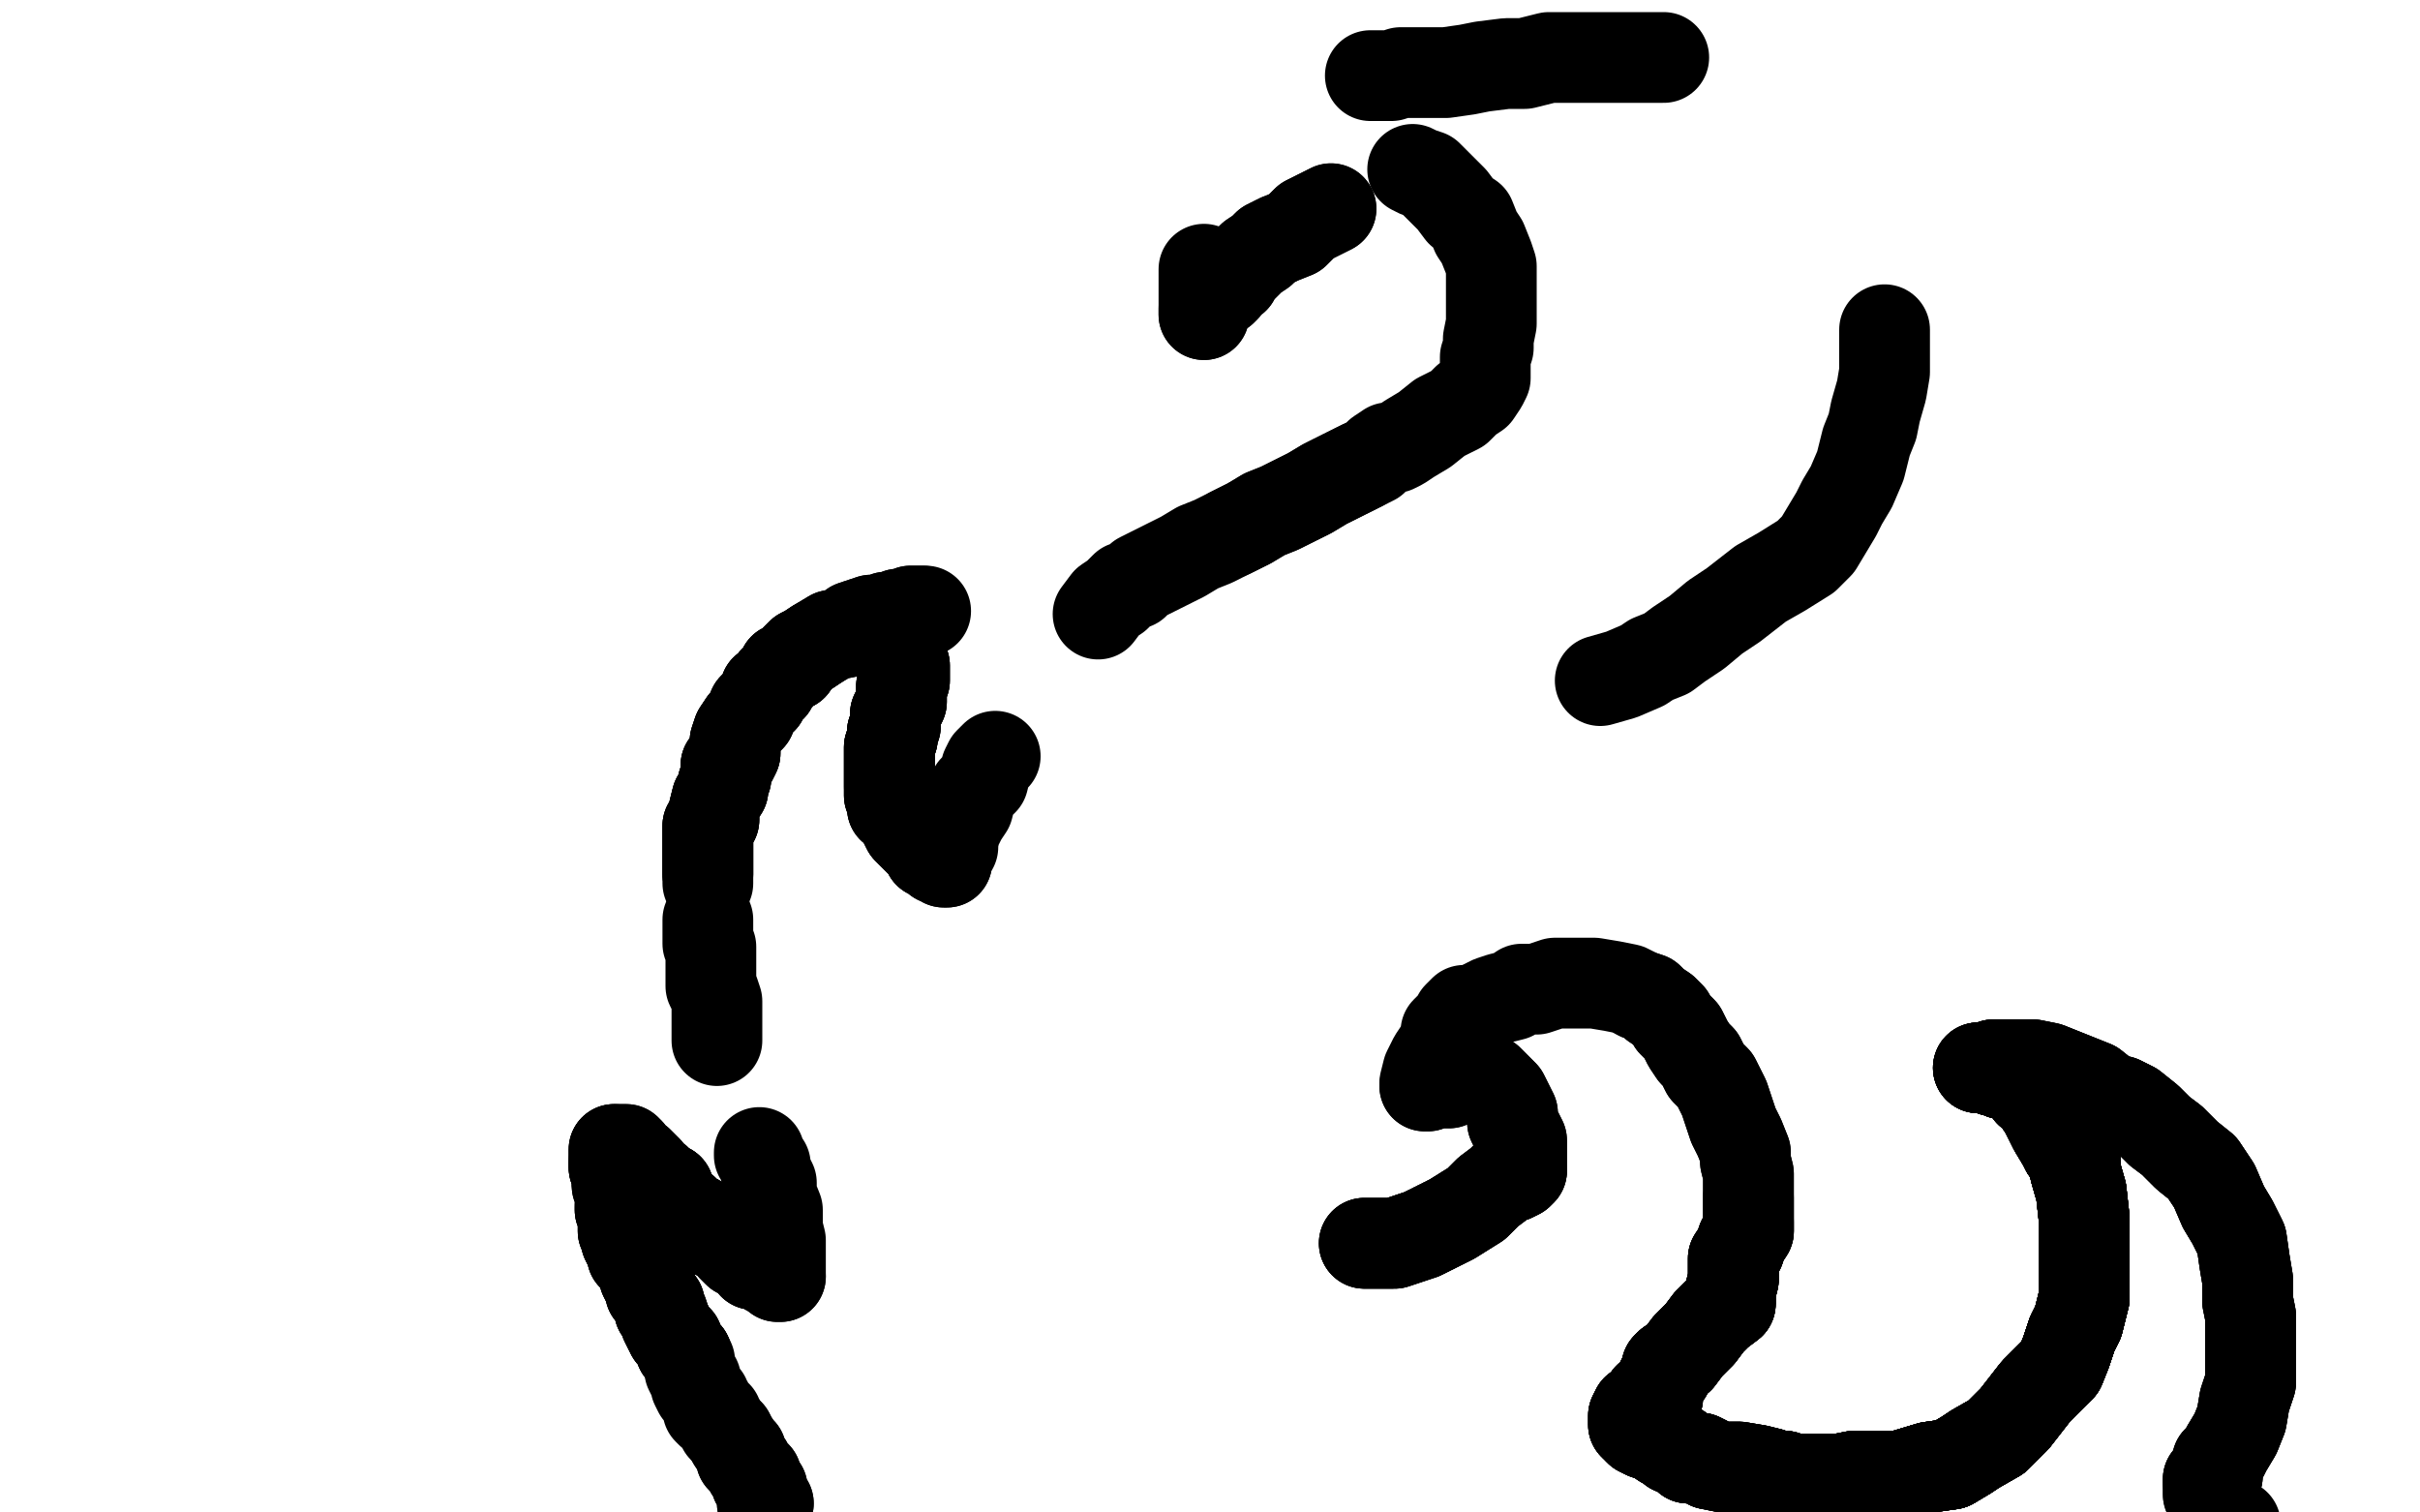 <?xml version="1.0" standalone="no"?>
<!DOCTYPE svg PUBLIC "-//W3C//DTD SVG 1.1//EN"
"http://www.w3.org/Graphics/SVG/1.1/DTD/svg11.dtd">

<svg width="800" height="500" version="1.1" xmlns="http://www.w3.org/2000/svg" xmlns:xlink="http://www.w3.org/1999/xlink" style="stroke-antialiasing: false"><desc>This SVG has been created on https://colorillo.com/</desc><rect x='0' y='0' width='800' height='500' style='fill: rgb(255,255,255); stroke-width:0' /><polyline points="254,497 253,497 252,497 252,495 252,494 252,493 252,492 251,491 250,490 250,488 249,487 248,486 247,484 245,482 245,480 244,479 242,476 241,474" style="fill: none; stroke: #000000; stroke-width: 30; stroke-linejoin: round; stroke-linecap: round; stroke-antialiasing: false; stroke-antialias: 0; opacity: 1.0"/>
<polyline points="254,497 253,497 252,497 252,495 252,494 252,493 252,492 251,491 250,490 250,488 249,487 248,486 247,484 245,482 245,480 244,479 242,476 241,474 239,472 238,470 237,469 237,468 235,467 234,466 234,465 234,464 233,463 233,462 232,461 231,460 230,458 230,456 229,455 228,453 228,452 228,450 227,448 225,446" style="fill: none; stroke: #000000; stroke-width: 30; stroke-linejoin: round; stroke-linecap: round; stroke-antialiasing: false; stroke-antialias: 0; opacity: 1.0"/>
<polyline points="227,448 225,446 224,443 222,441 221,439 220,437 219,434 218,433 218,431 217,430 216,428 215,427 215,425 214,424 213,422 213,420 212,418 211,416 209,415 209,414 208,412 207,410 207,408 206,407 206,406 206,405 206,404 206,402 206,401 206,400 205,400 205,399" style="fill: none; stroke: #000000; stroke-width: 30; stroke-linejoin: round; stroke-linecap: round; stroke-antialiasing: false; stroke-antialias: 0; opacity: 1.0"/>
<polyline points="227,448 225,446 224,443 222,441 221,439 220,437 219,434 218,433 218,431 217,430 216,428 215,427 215,425 214,424 213,422 213,420 212,418 211,416 209,415 209,414 208,412 207,410 207,408 206,407 206,406 206,405 206,404 206,402 206,401 206,400 205,400 205,399 205,397 205,396 205,395 205,394 205,393 204,392 204,391 204,390 204,388 204,387 203,386 203,385 203,384" style="fill: none; stroke: #000000; stroke-width: 30; stroke-linejoin: round; stroke-linecap: round; stroke-antialiasing: false; stroke-antialias: 0; opacity: 1.0"/>
<polyline points="227,448 225,446 224,443 222,441 221,439 220,437 219,434 218,433 218,431 217,430 216,428 215,427 215,425 214,424 213,422 213,420 212,418 211,416 209,415 209,414 208,412 207,410 207,408 206,407 206,406 206,405 206,404 206,402 206,401 206,400 205,400 205,399 205,397 205,396 205,395 205,394 205,393 204,392 204,391 204,390 204,388 204,387 203,386 203,385 203,384 203,383 203,382 203,381 203,380" style="fill: none; stroke: #000000; stroke-width: 30; stroke-linejoin: round; stroke-linecap: round; stroke-antialiasing: false; stroke-antialias: 0; opacity: 1.0"/>
<polyline points="204,391 204,390 204,388 204,387 203,386 203,385 203,384 203,383 203,382 203,381 203,380 204,380 205,380 206,380 207,380 208,381 208,383 211,384 212,385 214,387 215,389 217,390 217,392 219,392 221,393 221,394 221,396 222,397 223,398 224,399 225,400" style="fill: none; stroke: #000000; stroke-width: 30; stroke-linejoin: round; stroke-linecap: round; stroke-antialiasing: false; stroke-antialias: 0; opacity: 1.0"/>
<polyline points="204,391 204,390 204,388 204,387 203,386 203,385 203,384 203,383 203,382 203,381 203,380 204,380 205,380 206,380 207,380 208,381 208,383 211,384 212,385 214,387 215,389 217,390 217,392 219,392 221,393 221,394 221,396 222,397 223,398 224,399 225,400 226,400 227,401 228,402 229,403 230,403 231,404 232,405 233,406 234,407 236,407 237,408 238,408 239,408 240,408 241,409 241,410" style="fill: none; stroke: #000000; stroke-width: 30; stroke-linejoin: round; stroke-linecap: round; stroke-antialiasing: false; stroke-antialias: 0; opacity: 1.0"/>
<polyline points="217,392 219,392 221,393 221,394 221,396 222,397 223,398 224,399 225,400 226,400 227,401 228,402 229,403 230,403 231,404 232,405 233,406 234,407 236,407 237,408 238,408 239,408 240,408 241,409 241,410 242,412 243,413 244,414 246,415 247,415 249,417 249,418 251,418 252,418 254,418 254,420 256,420 256,421 257,421" style="fill: none; stroke: #000000; stroke-width: 30; stroke-linejoin: round; stroke-linecap: round; stroke-antialiasing: false; stroke-antialias: 0; opacity: 1.0"/>
<polyline points="217,392 219,392 221,393 221,394 221,396 222,397 223,398 224,399 225,400 226,400 227,401 228,402 229,403 230,403 231,404 232,405 233,406 234,407 236,407 237,408 238,408 239,408 240,408 241,409 241,410 242,412 243,413 244,414 246,415 247,415 249,417 249,418 251,418 252,418 254,418 254,420 256,420 256,421 257,421 257,422 258,422" style="fill: none; stroke: #000000; stroke-width: 30; stroke-linejoin: round; stroke-linecap: round; stroke-antialiasing: false; stroke-antialias: 0; opacity: 1.0"/>
<polyline points="231,404 232,405 233,406 234,407 236,407 237,408 238,408 239,408 240,408 241,409 241,410 242,412 243,413 244,414 246,415 247,415 249,417 249,418 251,418 252,418 254,418 254,420 256,420 256,421 257,421 257,422 258,422 258,421 258,420 258,419 258,416 258,415 258,413 258,410 257,406 257,404 257,400 255,395 255,391 253,387 253,385 251,382 251,381" style="fill: none; stroke: #000000; stroke-width: 30; stroke-linejoin: round; stroke-linecap: round; stroke-antialiasing: false; stroke-antialias: 0; opacity: 1.0"/>
<polyline points="237,344 237,342 237,341 237,339 237,337 237,334 237,331 236,328 235,326 235,324 235,323 235,320 235,317 235,316 235,314 235,313 234,312 234,311 234,310 234,307 234,306 234,304" style="fill: none; stroke: #000000; stroke-width: 30; stroke-linejoin: round; stroke-linecap: round; stroke-antialiasing: false; stroke-antialias: 0; opacity: 1.0"/>
<polyline points="234,292 234,290 234,289 234,287 234,286 234,284 234,282 234,279 234,276 234,273 236,271 236,268 237,264 239,261 239,259 240,257 240,255 240,253 242,251 243,249 243,245 244,242 246,239 248,237 249,234 252,231 253,228 255,227 256,225 258,223 259,221 261,220 262,220 263,218 265,216 267,215 270,213" style="fill: none; stroke: #000000; stroke-width: 30; stroke-linejoin: round; stroke-linecap: round; stroke-antialiasing: false; stroke-antialias: 0; opacity: 1.0"/>
<polyline points="234,289 234,287 234,286 234,284 234,282 234,279 234,276 234,273 236,271 236,268 237,264 239,261 239,259 240,257 240,255 240,253 242,251 243,249 243,245 244,242 246,239 248,237 249,234 252,231 253,228 255,227 256,225 258,223 259,221 261,220 262,220 263,218 265,216 267,215 270,213 275,210 280,209 282,207 285,206 288,205 291,205 293,204 295,204 297,203 299,203 301,202 302,202 304,202 305,202" style="fill: none; stroke: #000000; stroke-width: 30; stroke-linejoin: round; stroke-linecap: round; stroke-antialiasing: false; stroke-antialias: 0; opacity: 1.0"/>
<polyline points="234,289 234,287 234,286 234,284 234,282 234,279 234,276 234,273 236,271 236,268 237,264 239,261 239,259 240,257 240,255 240,253 242,251 243,249 243,245 244,242 246,239 248,237 249,234 252,231 253,228 255,227 256,225 258,223 259,221 261,220 262,220 263,218 265,216 267,215 270,213 275,210 280,209 282,207 285,206 288,205 291,205 293,204 295,204 297,203 299,203 301,202 302,202 304,202 305,202 306,202" style="fill: none; stroke: #000000; stroke-width: 30; stroke-linejoin: round; stroke-linecap: round; stroke-antialiasing: false; stroke-antialias: 0; opacity: 1.0"/>
<polyline points="299,220 299,221 299,223 299,225 298,227 298,229 298,230 298,232 297,234 296,236 296,238 296,240 295,242 295,244 294,247 294,248 294,251 294,254 294,257 294,260" style="fill: none; stroke: #000000; stroke-width: 30; stroke-linejoin: round; stroke-linecap: round; stroke-antialiasing: false; stroke-antialias: 0; opacity: 1.0"/>
<polyline points="299,220 299,221 299,223 299,225 298,227 298,229 298,230 298,232 297,234 296,236 296,238 296,240 295,242 295,244 294,247 294,248 294,251 294,254 294,257 294,260 294,261 294,263 295,264 295,267 297,268 298,270 299,272 300,274 301,275 303,277 304,278 306,279 307,281 307,282 308,282 309,282" style="fill: none; stroke: #000000; stroke-width: 30; stroke-linejoin: round; stroke-linecap: round; stroke-antialiasing: false; stroke-antialias: 0; opacity: 1.0"/>
<polyline points="299,220 299,221 299,223 299,225 298,227 298,229 298,230 298,232 297,234 296,236 296,238 296,240 295,242 295,244 294,247 294,248 294,251 294,254 294,257 294,260 294,261 294,263 295,264 295,267 297,268 298,270 299,272 300,274 301,275 303,277 304,278 306,279 307,281 307,282 308,282 309,282 310,282 310,283 310,284 311,284 312,284 312,285 313,285" style="fill: none; stroke: #000000; stroke-width: 30; stroke-linejoin: round; stroke-linecap: round; stroke-antialiasing: false; stroke-antialias: 0; opacity: 1.0"/>
<polyline points="295,242 295,244 294,247 294,248 294,251 294,254 294,257 294,260 294,261 294,263 295,264 295,267 297,268 298,270 299,272 300,274 301,275 303,277 304,278 306,279 307,281 307,282 308,282 309,282 310,282 310,283 310,284 311,284 312,284 312,285 313,285 313,284 313,283 315,280 315,278 316,274 318,270 320,267 321,263 322,261 325,258 326,254 327,252 329,250" style="fill: none; stroke: #000000; stroke-width: 30; stroke-linejoin: round; stroke-linecap: round; stroke-antialiasing: false; stroke-antialias: 0; opacity: 1.0"/>
<polyline points="363,203 366,199 369,197 372,194 375,193 377,191 379,190 381,189 385,187 391,184 396,181 401,179 407,176 413,173 418,170 423,168 429,165 433,163 438,160 444,157 450,154" style="fill: none; stroke: #000000; stroke-width: 30; stroke-linejoin: round; stroke-linecap: round; stroke-antialiasing: false; stroke-antialias: 0; opacity: 1.0"/>
<polyline points="407,176 413,173 418,170 423,168 429,165 433,163 438,160 444,157 450,154 454,152 456,150 459,148 461,148 463,147 466,145 471,142 476,138 482,135 485,132 488,130 490,127 491,125 491,123 491,120 491,118 492,115 492,112 493,107 493,102 493,98 493,94 493,90 493,88 492,85 490,80 488,77 486,72 483,70 480,66 477,63 474,60 472,58 469,57 467,56" style="fill: none; stroke: #000000; stroke-width: 30; stroke-linejoin: round; stroke-linecap: round; stroke-antialiasing: false; stroke-antialias: 0; opacity: 1.0"/>
<polyline points="440,69 436,71 432,73 428,77 423,79 419,81 417,83 414,85 411,88 409,90 408,92 406,93 405,95 404,96 402,97 400,97 400,99 399,100 399,101 398,102 398,103 398,104" style="fill: none; stroke: #000000; stroke-width: 30; stroke-linejoin: round; stroke-linecap: round; stroke-antialiasing: false; stroke-antialias: 0; opacity: 1.0"/>
<polyline points="440,69 436,71 432,73 428,77 423,79 419,81 417,83 414,85 411,88 409,90 408,92 406,93 405,95 404,96 402,97 400,97 400,99 399,100 399,101 398,102 398,103 398,104 398,103 398,101 398,98 398,95 398,92 398,91 398,90 398,89" style="fill: none; stroke: #000000; stroke-width: 30; stroke-linejoin: round; stroke-linecap: round; stroke-antialiasing: false; stroke-antialias: 0; opacity: 1.0"/>
<polyline points="453,25 457,25 460,25 463,24 468,24 472,24 478,24 485,23 490,22 498,21 504,21 512,19 517,19 523,19 528,19 531,19 535,19 541,19 546,19 550,19" style="fill: none; stroke: #000000; stroke-width: 30; stroke-linejoin: round; stroke-linecap: round; stroke-antialiasing: false; stroke-antialias: 0; opacity: 1.0"/>
<polyline points="623,109 623,114 623,118 623,123 622,129 620,136 619,141 617,146 615,154 612,161 609,166 607,170 604,175 601,180 597,184 589,189 582,193 573,200 567,204 561,209 555,213 551,216 546,218 543,220 536,223 529,225" style="fill: none; stroke: #000000; stroke-width: 30; stroke-linejoin: round; stroke-linecap: round; stroke-antialiasing: false; stroke-antialias: 0; opacity: 1.0"/>
<polyline points="451,411 453,411 455,411 457,411 461,411 470,408 480,403 488,398 492,394 496,391 498,389 500,389 502,388 503,387" style="fill: none; stroke: #000000; stroke-width: 30; stroke-linejoin: round; stroke-linecap: round; stroke-antialiasing: false; stroke-antialias: 0; opacity: 1.0"/>
<polyline points="451,411 453,411 455,411 457,411 461,411 470,408 480,403 488,398 492,394 496,391 498,389 500,389 502,388 503,387 503,384 503,381 503,379 503,377 502,375 500,371 500,368 499,366 497,362 494,359 492,357 490,356 489,356 489,355 487,355 486,355 485,355 484,355 483,355 481,356 480,357 479,358 477,358 475,358 473,358 472,359 471,359" style="fill: none; stroke: #000000; stroke-width: 30; stroke-linejoin: round; stroke-linecap: round; stroke-antialiasing: false; stroke-antialias: 0; opacity: 1.0"/>
<polyline points="451,411 453,411 455,411 457,411 461,411 470,408 480,403 488,398 492,394 496,391 498,389 500,389 502,388 503,387 503,384 503,381 503,379 503,377 502,375 500,371 500,368 499,366 497,362 494,359 492,357 490,356 489,356 489,355 487,355 486,355 485,355 484,355 483,355 481,356 480,357 479,358 477,358 475,358 473,358 472,359 471,359 471,358 472,354 474,350 478,344 478,341 481,338 482,336 484,334 486,334 489,333 493,331 496,330 500,329 503,327 508,327 514,325 521,325 527,325 533,326 538,327 542,329 545,330 547,332 550,334 552,336 553,338 556,341 558,345 560,348 562,350 564,354 567,357 570,363 573,372 575,376 577,381 577,384 578,388 578,392 578,396 578,402 578,404 578,407 576,410 575,413 573,416 573,420 573,423 572,427 572,431 568,434 565,437 562,441 558,445 555,449 552,451 551,452 551,454 550,455" style="fill: none; stroke: #000000; stroke-width: 30; stroke-linejoin: round; stroke-linecap: round; stroke-antialiasing: false; stroke-antialias: 0; opacity: 1.0"/>
<polyline points="542,329 545,330 547,332 550,334 552,336 553,338 556,341 558,345 560,348 562,350 564,354 567,357 570,363 573,372 575,376 577,381 577,384 578,388 578,392 578,396 578,402 578,404 578,407 576,410 575,413 573,416 573,420 573,423 572,427 572,431 568,434 565,437 562,441 558,445 555,449 552,451 551,452 551,454 550,455 549,457 548,459 548,461 548,462 547,462 545,462 543,465 541,466 540,468 540,470 540,471 542,473 544,474 547,475 550,477 551,477 553,479 555,479 557,481 558,482 561,482 562,482 564,483 565,484 570,485 575,485 581,486 585,487 587,488 590,488 593,489 597,489 603,489 608,489 613,488 619,488 628,488 638,485 645,484 650,481 653,479 660,475 666,469 673,460 681,452 683,447 684,444 685,441 687,437 689,429 689,423 689,417 689,414 689,410 689,403 688,394 686,387 686,384 684,381 683,380 682,378" style="fill: none; stroke: #000000; stroke-width: 30; stroke-linejoin: round; stroke-linecap: round; stroke-antialiasing: false; stroke-antialias: 0; opacity: 1.0"/>
<polyline points="578,396 578,402 578,404 578,407 576,410 575,413 573,416 573,420 573,423 572,427 572,431 568,434 565,437 562,441 558,445 555,449 552,451 551,452 551,454 550,455 549,457 548,459 548,461 548,462 547,462 545,462 543,465 541,466 540,468 540,470 540,471 542,473 544,474 547,475 550,477 551,477 553,479 555,479 557,481 558,482 561,482 562,482 564,483 565,484 570,485 575,485 581,486 585,487 587,488 590,488 593,489 597,489 603,489 608,489 613,488 619,488 628,488 638,485 645,484 650,481 653,479 660,475 666,469 673,460 681,452 683,447 684,444 685,441 687,437 689,429 689,423 689,417 689,414 689,410 689,403 688,394 686,387 686,384 684,381 683,380 682,378 679,373 676,367 674,364 674,362 671,361 670,358 669,356 668,356 668,355 667,355 666,355 664,355 663,355 662,355 661,354 660,354 659,354 659,353 656,353" style="fill: none; stroke: #000000; stroke-width: 30; stroke-linejoin: round; stroke-linecap: round; stroke-antialiasing: false; stroke-antialias: 0; opacity: 1.0"/>
<polyline points="578,404 578,407 576,410 575,413 573,416 573,420 573,423 572,427 572,431 568,434 565,437 562,441 558,445 555,449 552,451 551,452 551,454 550,455 549,457 548,459 548,461 548,462 547,462 545,462 543,465 541,466 540,468 540,470 540,471 542,473 544,474 547,475 550,477 551,477 553,479 555,479 557,481 558,482 561,482 562,482 564,483 565,484 570,485 575,485 581,486 585,487 587,488 590,488 593,489 597,489 603,489 608,489 613,488 619,488 628,488 638,485 645,484 650,481 653,479 660,475 666,469 673,460 681,452 683,447 684,444 685,441 687,437 689,429 689,423 689,417 689,414 689,410 689,403 688,394 686,387 686,384 684,381 683,380 682,378 679,373 676,367 674,364 674,362 671,361 670,358 669,356 668,356 668,355 667,355 666,355 664,355 663,355 662,355 661,354 660,354 659,354 659,353 656,353 655,353 654,353" style="fill: none; stroke: #000000; stroke-width: 30; stroke-linejoin: round; stroke-linecap: round; stroke-antialiasing: false; stroke-antialias: 0; opacity: 1.0"/>
<polyline points="573,423 572,427 572,431 568,434 565,437 562,441 558,445 555,449 552,451 551,452 551,454 550,455 549,457 548,459 548,461 548,462 547,462 545,462 543,465 541,466 540,468 540,470 540,471 542,473 544,474 547,475 550,477 551,477 553,479 555,479 557,481 558,482 561,482 562,482 564,483 565,484 570,485 575,485 581,486 585,487 587,488 590,488 593,489 597,489 603,489 608,489 613,488 619,488 628,488 638,485 645,484 650,481 653,479 660,475 666,469 673,460 681,452 683,447 684,444 685,441 687,437 689,429 689,423 689,417 689,414 689,410 689,403 688,394 686,387 686,384 684,381 683,380 682,378 679,373 676,367 674,364 674,362 671,361 670,358 669,356 668,356 668,355 667,355 666,355 664,355 663,355 662,355 661,354 660,354 659,354 659,353 656,353 655,353 654,353 655,353 657,353 659,352 660,352 662,352 665,352" style="fill: none; stroke: #000000; stroke-width: 30; stroke-linejoin: round; stroke-linecap: round; stroke-antialiasing: false; stroke-antialias: 0; opacity: 1.0"/>
<polyline points="585,487 587,488 590,488 593,489 597,489 603,489 608,489 613,488 619,488 628,488 638,485 645,484 650,481 653,479 660,475 666,469 673,460 681,452 683,447 684,444 685,441 687,437 689,429 689,423 689,417 689,414 689,410 689,403 688,394 686,387 686,384 684,381 683,380 682,378 679,373 676,367 674,364 674,362 671,361 670,358 669,356 668,356 668,355 667,355 666,355 664,355 663,355 662,355 661,354 660,354 659,354 659,353 656,353 655,353 654,353 655,353 657,353 659,352 660,352 662,352 665,352 667,352 672,352 677,353 682,355 687,357 692,359 697,363 701,364 705,366 710,370 714,374 718,377 720,379 723,382 728,386 732,392 735,399 738,404 741,410 742,417 743,423 743,430 744,435 744,441 744,445 744,451 744,457 742,463 741,469 739,474 736,479 735,481 733,483 733,486 733,488 732,488 731,489 730,489 730,490" style="fill: none; stroke: #000000; stroke-width: 30; stroke-linejoin: round; stroke-linecap: round; stroke-antialiasing: false; stroke-antialias: 0; opacity: 1.0"/>
<polyline points="619,488 628,488 638,485 645,484 650,481 653,479 660,475 666,469 673,460 681,452 683,447 684,444 685,441 687,437 689,429 689,423 689,417 689,414 689,410 689,403 688,394 686,387 686,384 684,381 683,380 682,378 679,373 676,367 674,364 674,362 671,361 670,358 669,356 668,356 668,355 667,355 666,355 664,355 663,355 662,355 661,354 660,354 659,354 659,353 656,353 655,353 654,353 655,353 657,353 659,352 660,352 662,352 665,352 667,352 672,352 677,353 682,355 687,357 692,359 697,363 701,364 705,366 710,370 714,374 718,377 720,379 723,382 728,386 732,392 735,399 738,404 741,410 742,417 743,423 743,430 744,435 744,441 744,445 744,451 744,457 742,463 741,469 739,474 736,479 735,481 733,483 733,486 733,488 732,488 731,489 730,489 730,490 730,491 730,493 730,494 731,495 732,498 732,500 734,501 736,502" style="fill: none; stroke: #000000; stroke-width: 30; stroke-linejoin: round; stroke-linecap: round; stroke-antialiasing: false; stroke-antialias: 0; opacity: 1.0"/>
<polyline points="628,488 638,485 645,484 650,481 653,479 660,475 666,469 673,460 681,452 683,447 684,444 685,441 687,437 689,429 689,423 689,417 689,414 689,410 689,403 688,394 686,387 686,384 684,381 683,380 682,378 679,373 676,367 674,364 674,362 671,361 670,358 669,356 668,356 668,355 667,355 666,355 664,355 663,355 662,355 661,354 660,354 659,354 659,353 656,353 655,353 654,353 655,353 657,353 659,352 660,352 662,352 665,352 667,352 672,352 677,353 682,355 687,357 692,359 697,363 701,364 705,366 710,370 714,374 718,377 720,379 723,382 728,386 732,392 735,399 738,404 741,410 742,417 743,423 743,430 744,435 744,441 744,445 744,451 744,457 742,463 741,469 739,474 736,479 735,481 733,483 733,486 733,488 732,488 731,489 730,489 730,490 730,491 730,493 730,494 731,495 732,498 732,500 734,501 736,502 739,504" style="fill: none; stroke: #000000; stroke-width: 30; stroke-linejoin: round; stroke-linecap: round; stroke-antialiasing: false; stroke-antialias: 0; opacity: 1.0"/>
</svg>
